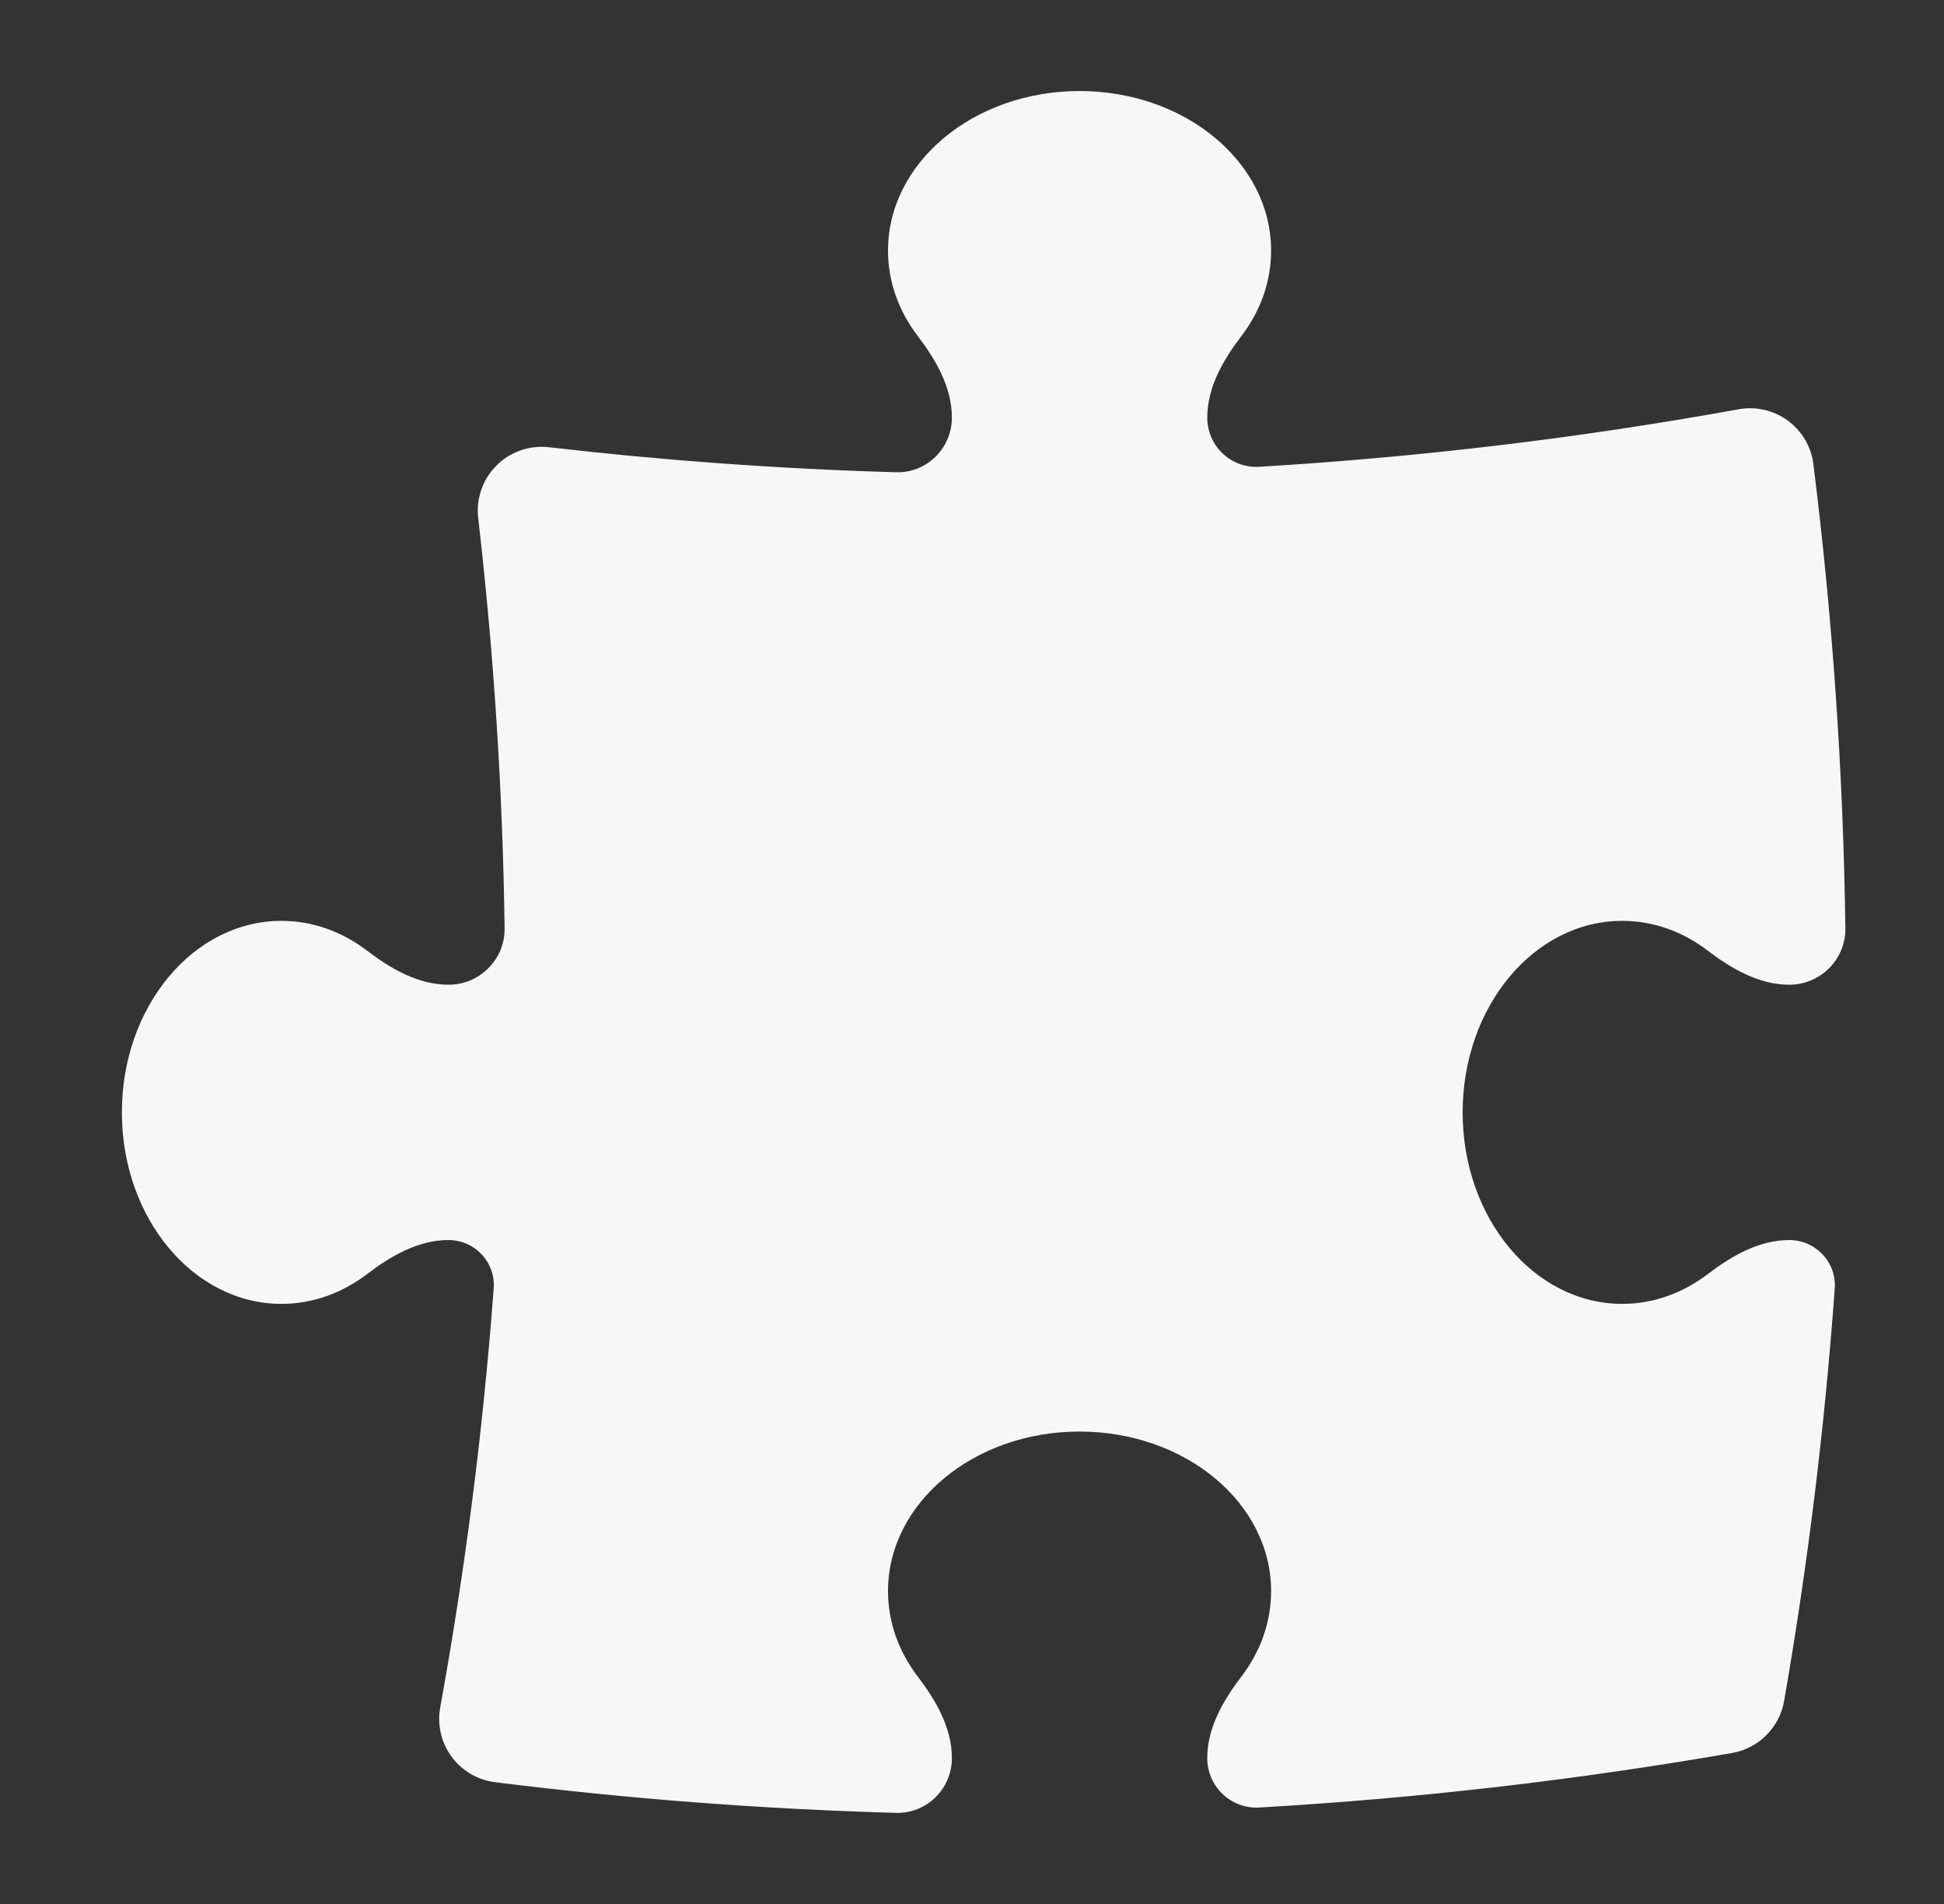 <svg width="49" height="48" viewBox="0 0 49 48" fill="none" xmlns="http://www.w3.org/2000/svg">
<rect x="0" y="0" width="49" height="48" fill="#333333" stroke="none"/>
<path d="M23.993 10.528C23.993 9.766 23.593 9.077 23.132 8.471C22.658 7.848 22.383 7.11 22.383 6.318C22.383 4.096 24.545 2.295 27.211 2.295C29.878 2.295 32.039 4.096 32.039 6.318C32.039 7.11 31.765 7.848 31.291 8.471C30.829 9.077 30.43 9.766 30.43 10.528C30.43 11.241 31.026 11.81 31.738 11.768C35.837 11.523 39.87 11.035 43.824 10.318C44.258 10.239 44.707 10.342 45.063 10.604C45.42 10.866 45.653 11.262 45.708 11.701C46.188 15.541 46.461 19.445 46.514 23.401C46.524 24.187 45.886 24.824 45.1 24.825C44.338 24.825 43.649 24.425 43.042 23.964C42.42 23.49 41.682 23.215 40.89 23.215C38.668 23.215 36.867 25.377 36.867 28.043C36.867 30.709 38.668 32.871 40.89 32.871C41.682 32.871 42.42 32.596 43.042 32.123C43.649 31.661 44.338 31.262 45.1 31.262C45.766 31.262 46.295 31.823 46.246 32.487C45.992 36.003 45.563 39.471 44.97 42.883C44.853 43.552 44.329 44.076 43.66 44.193C39.757 44.872 35.78 45.335 31.742 45.568C31.027 45.61 30.43 45.038 30.43 44.322C30.43 43.56 30.829 42.871 31.291 42.265C31.765 41.643 32.039 40.904 32.039 40.113C32.039 37.891 29.878 36.09 27.211 36.09C24.545 36.09 22.383 37.891 22.383 40.113C22.383 40.904 22.658 41.643 23.132 42.265C23.593 42.871 23.993 43.56 23.993 44.322C23.993 45.098 23.358 45.725 22.582 45.703C19.171 45.606 15.801 45.346 12.479 44.93C12.04 44.875 11.644 44.642 11.382 44.286C11.12 43.929 11.017 43.481 11.096 43.046C11.724 39.583 12.177 36.058 12.444 32.481C12.493 31.821 11.967 31.262 11.305 31.262C10.543 31.262 9.854 31.661 9.248 32.123C8.626 32.596 7.887 32.871 7.095 32.871C4.873 32.871 3.072 30.709 3.072 28.043C3.072 25.377 4.873 23.215 7.095 23.215C7.887 23.215 8.626 23.49 9.248 23.964C9.854 24.425 10.543 24.825 11.305 24.825C12.091 24.825 12.729 24.187 12.719 23.401C12.671 19.908 12.446 16.457 12.053 13.058C11.997 12.57 12.166 12.083 12.514 11.736C12.861 11.388 13.348 11.219 13.837 11.275C16.717 11.608 19.634 11.82 22.583 11.906C23.358 11.929 23.993 11.303 23.993 10.528Z" fill="#F7F7F7"/>
</svg>
